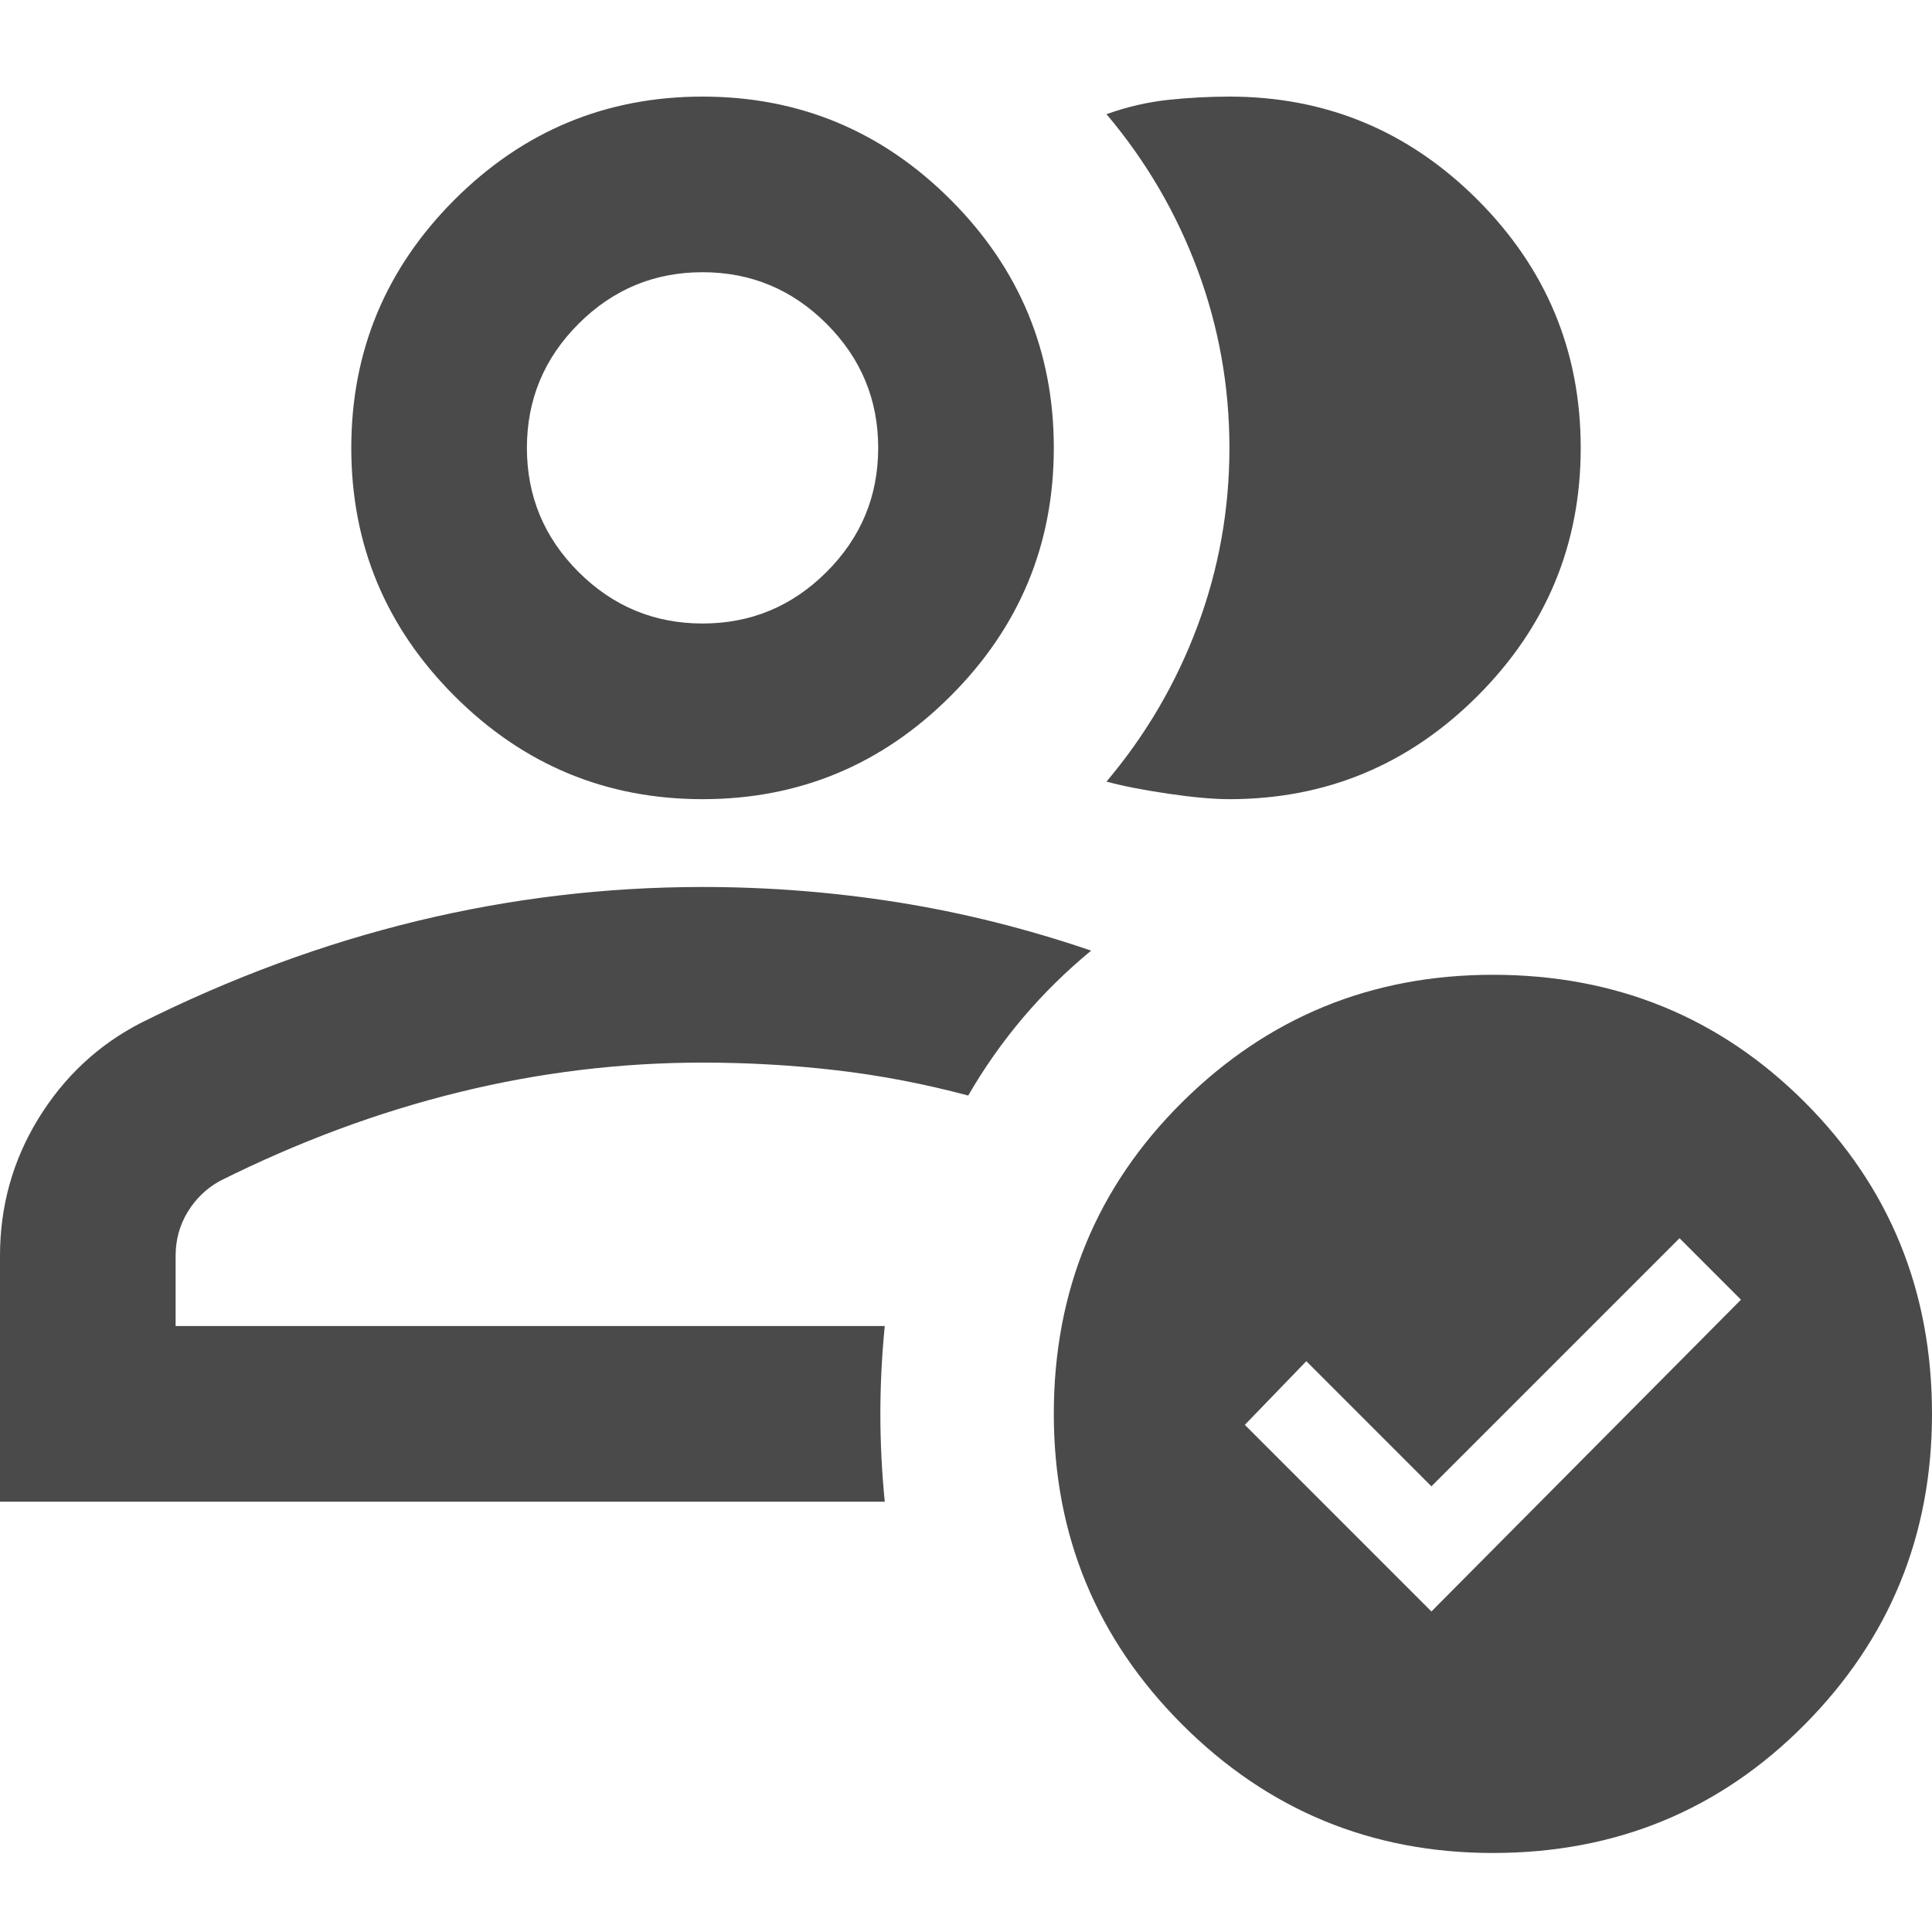 <svg width="40" height="40" viewBox="0 0 40 40" fill="none" xmlns="http://www.w3.org/2000/svg">
<path d="M0 31.091V26C0 24.97 0.265 24.023 0.795 23.159C1.326 22.296 2.03 21.636 2.909 21.182C4.788 20.242 6.697 19.538 8.636 19.068C10.576 18.599 12.546 18.364 14.546 18.364C15.909 18.364 17.258 18.47 18.591 18.682C19.924 18.894 21.258 19.227 22.591 19.682C22.076 20.106 21.606 20.568 21.182 21.068C20.758 21.568 20.379 22.106 20.046 22.682C19.136 22.439 18.227 22.265 17.318 22.159C16.409 22.053 15.485 22 14.546 22C12.848 22 11.167 22.204 9.5 22.614C7.833 23.023 6.182 23.636 4.545 24.454C4.273 24.606 4.053 24.818 3.886 25.091C3.72 25.364 3.636 25.667 3.636 26V27.454H18.318C18.258 28.061 18.227 28.667 18.227 29.273C18.227 29.879 18.258 30.485 18.318 31.091H0ZM14.546 16.546C12.546 16.546 10.833 15.833 9.409 14.409C7.985 12.985 7.273 11.273 7.273 9.273C7.273 7.273 7.985 5.561 9.409 4.136C10.833 2.712 12.546 2 14.546 2C16.546 2 18.258 2.712 19.682 4.136C21.106 5.561 21.818 7.273 21.818 9.273C21.818 11.273 21.106 12.985 19.682 14.409C18.258 15.833 16.546 16.546 14.546 16.546ZM14.546 12.909C15.546 12.909 16.401 12.553 17.114 11.841C17.826 11.129 18.182 10.273 18.182 9.273C18.182 8.273 17.826 7.417 17.114 6.705C16.401 5.992 15.546 5.636 14.546 5.636C13.546 5.636 12.689 5.992 11.977 6.705C11.265 7.417 10.909 8.273 10.909 9.273C10.909 10.273 11.265 11.129 11.977 11.841C12.689 12.553 13.546 12.909 14.546 12.909ZM32.727 9.273C32.727 11.273 32.015 12.985 30.591 14.409C29.167 15.833 27.454 16.546 25.454 16.546C25.121 16.546 24.697 16.508 24.182 16.432C23.667 16.356 23.242 16.273 22.909 16.182C23.727 15.212 24.356 14.136 24.796 12.954C25.235 11.773 25.454 10.546 25.454 9.273C25.454 8 25.235 6.773 24.796 5.591C24.356 4.409 23.727 3.333 22.909 2.364C23.333 2.212 23.758 2.114 24.182 2.068C24.606 2.023 25.03 2 25.454 2C27.454 2 29.167 2.712 30.591 4.136C32.015 5.561 32.727 7.273 32.727 9.273ZM30.909 38.364C28.394 38.364 26.25 37.477 24.477 35.705C22.704 33.932 21.818 31.788 21.818 29.273C21.818 26.727 22.704 24.576 24.477 22.818C26.25 21.061 28.394 20.182 30.909 20.182C33.455 20.182 35.606 21.061 37.364 22.818C39.121 24.576 40 26.727 40 29.273C40 31.788 39.121 33.932 37.364 35.705C35.606 37.477 33.455 38.364 30.909 38.364ZM29.636 33.364L36.045 26.909L34.773 25.636L29.636 30.773L27.046 28.182L25.773 29.5L29.636 33.364Z" fill="#4A4A4A"/>
</svg>
